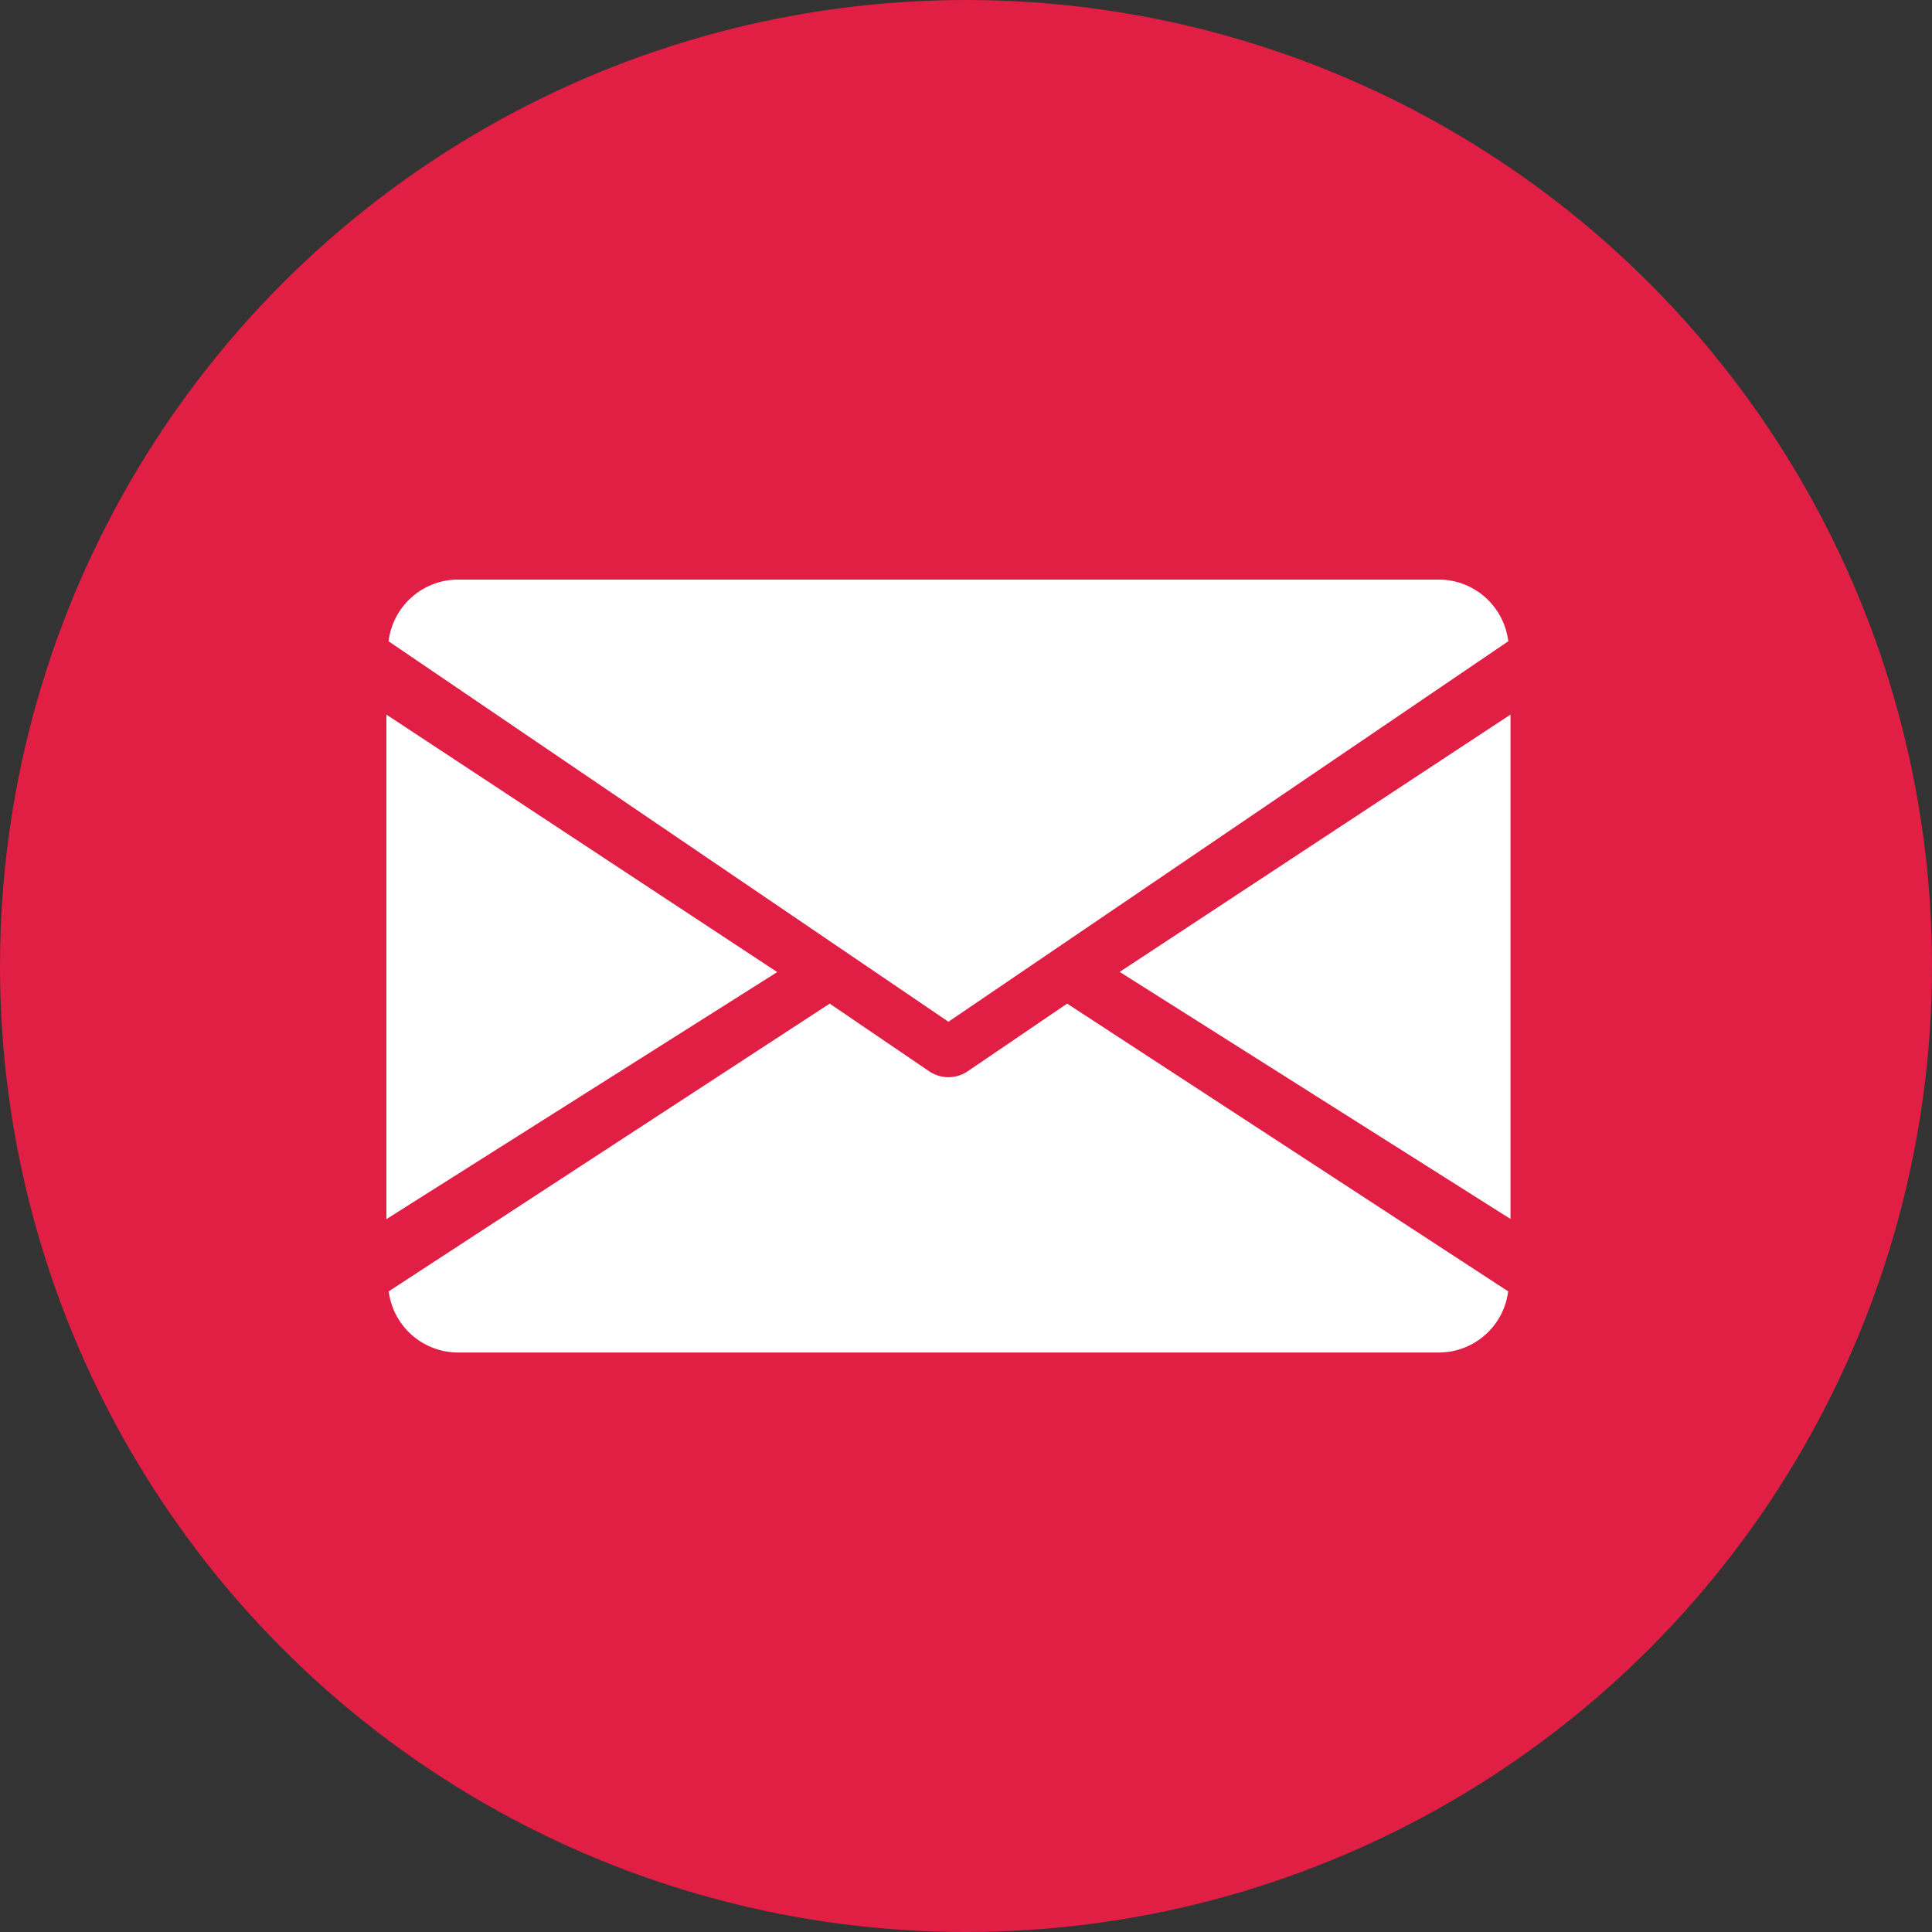 <svg xmlns="http://www.w3.org/2000/svg" width="40" height="40" viewBox="0 0 40 40">
  <rect x="0" y="0" width="40" height="40" fill="#333333" stroke="none"/>
  <g id="email" transform="translate(-4 -4)">
    <circle id="Ellipse_223" data-name="Ellipse 223" cx="20" cy="20" r="20" transform="translate(4 4)" fill="#e11e44"/>
    <g id="email-2" data-name="email" transform="translate(12 16)">
      <g id="Group_5552" data-name="Group 5552" transform="translate(15.182 2.791)">
        <g id="Group_5551" data-name="Group 5551" transform="translate(0 0)">
          <path id="Path_2283" data-name="Path 2283" d="M339.392,150.227l8.091,5.115V144.9Z" transform="translate(-339.392 -144.896)" fill="#fff"/>
        </g>
      </g>
      <g id="Group_5554" data-name="Group 5554" transform="translate(0 2.791)">
        <g id="Group_5553" data-name="Group 5553" transform="translate(0 0)">
          <path id="Path_2284" data-name="Path 2284" d="M0,144.9v10.446l8.091-5.115Z" transform="translate(0 -144.896)" fill="#fff"/>
        </g>
      </g>
      <g id="Group_5556" data-name="Group 5556" transform="translate(0.045 0)">
        <g id="Group_5555" data-name="Group 5555">
          <path id="Path_2285" data-name="Path 2285" d="M22.732,80H2.371A1.452,1.452,0,0,0,.96,81.277l11.591,7.877,11.591-7.877A1.452,1.452,0,0,0,22.732,80Z" transform="translate(-0.96 -80)" fill="#fff"/>
        </g>
      </g>
      <g id="Group_5558" data-name="Group 5558" transform="translate(0.048 8.777)">
        <g id="Group_5557" data-name="Group 5557" transform="translate(0 0)">
          <path id="Path_2286" data-name="Path 2286" d="M15.07,277.922l-2.058,1.4a.712.712,0,0,1-.8,0l-2.058-1.4-9.13,5.957a1.449,1.449,0,0,0,1.408,1.266H22.793a1.449,1.449,0,0,0,1.408-1.266Z" transform="translate(-1.024 -277.92)" fill="#fff"/>
        </g>
      </g>
    </g>
  </g>
</svg>
